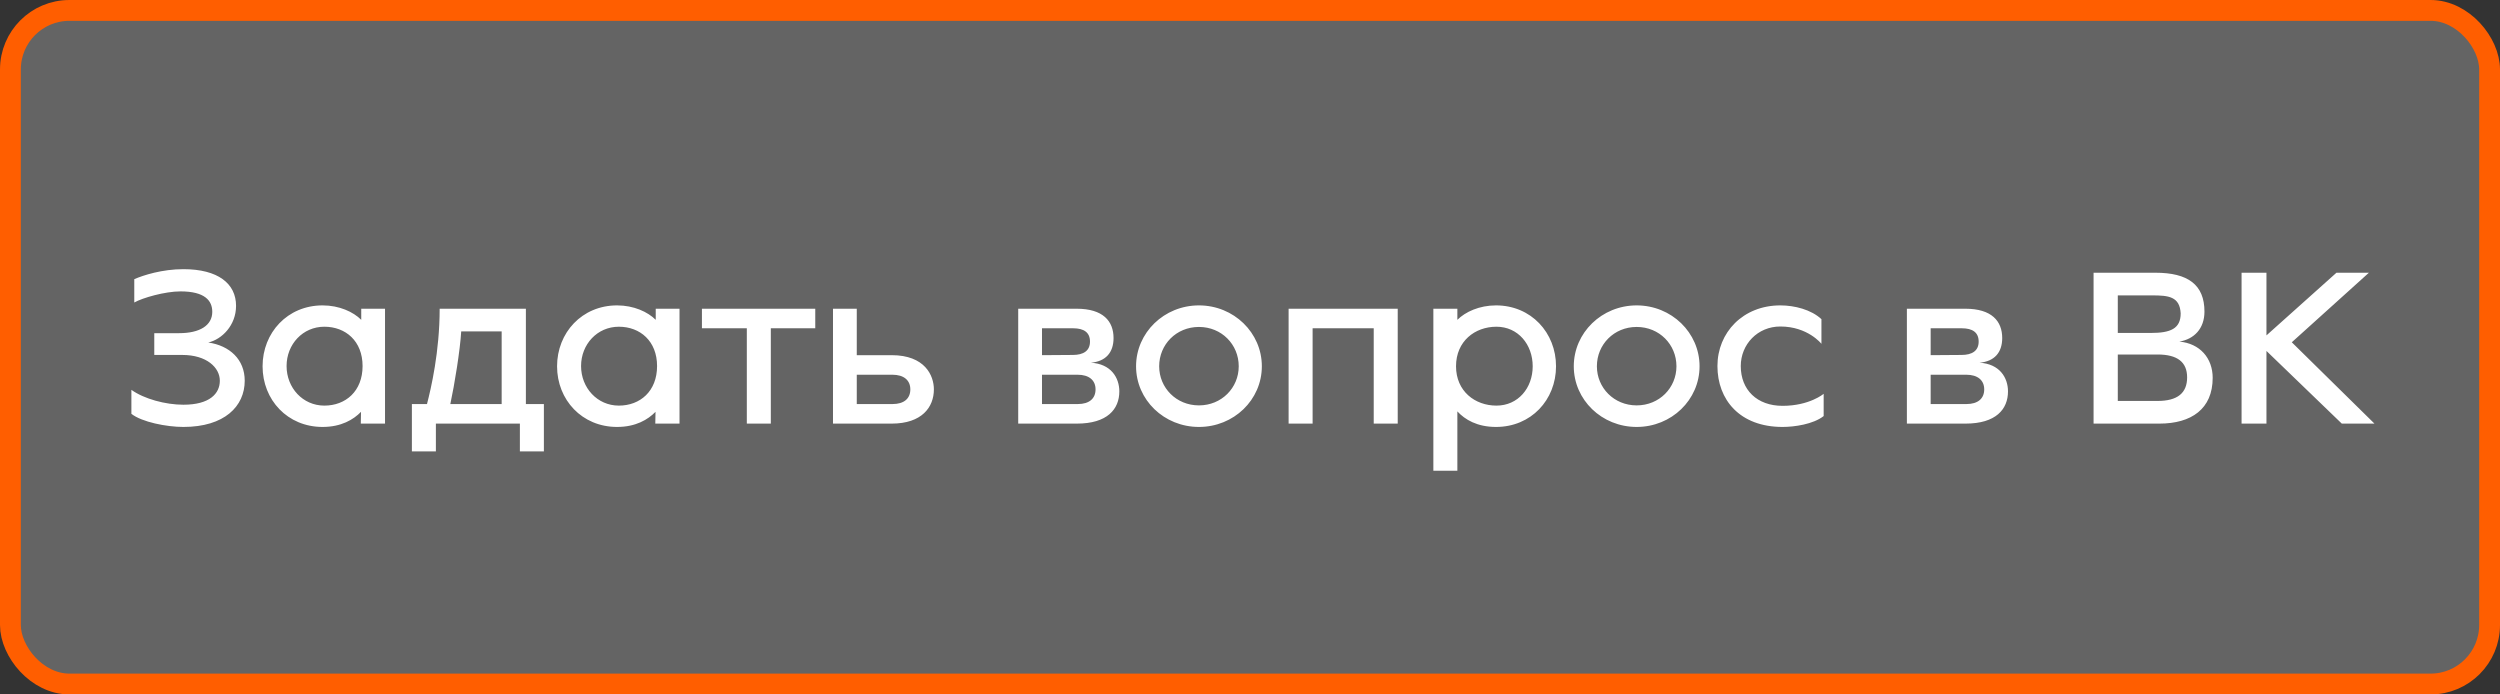 <?xml version="1.0" encoding="UTF-8"?> <svg xmlns="http://www.w3.org/2000/svg" width="360" height="100" viewBox="0 0 360 100" fill="none"><rect x="0" y="0" width="360" height="100" fill="#333333" stroke="none"/><rect x="1.5" y="1.5" width="357" height="97" rx="8.5" fill="white" fill-opacity="0.24" stroke="#FF5E00" stroke-width="3"></rect><path d="M26.408 61.48C23.976 61.48 20.424 60.776 18.92 59.592V56.136C20.744 57.448 23.848 58.28 26.408 58.28C30.184 58.28 31.656 56.68 31.656 54.824C31.656 52.936 29.768 51.112 26.248 51.112H22.216V47.976H25.8C28.776 47.976 30.568 46.856 30.568 44.904C30.568 43.304 29.512 41.96 25.992 41.96C23.752 41.96 20.52 42.888 19.336 43.56V40.2C20.648 39.624 23.368 38.76 26.408 38.76C31.4 38.76 33.992 40.84 33.992 44.04C33.992 46.856 31.944 48.872 29.992 49.32C33.064 49.768 35.24 51.752 35.24 54.824C35.24 58.504 32.328 61.48 26.408 61.48ZM46.451 61.48C41.395 61.48 37.811 57.576 37.811 52.744C37.811 47.912 41.395 43.976 46.451 43.976C48.851 43.976 50.867 44.904 52.019 46.056V44.456H55.443V61H51.955L51.987 59.304C50.899 60.424 49.139 61.48 46.451 61.48ZM46.707 58.408C49.779 58.408 52.211 56.328 52.211 52.712C52.211 49.128 49.779 47.048 46.707 47.048C43.603 47.048 41.267 49.576 41.267 52.712C41.267 55.848 43.603 58.408 46.707 58.408ZM59.311 65V58.184H61.487C62.063 55.944 63.311 50.664 63.311 44.456H75.727V58.184H78.319V65H74.863V61H62.767V65H59.311ZM64.847 58.184H72.239V47.72H66.415C66.255 50.44 65.455 55.368 64.847 58.184ZM88.858 61.48C83.802 61.48 80.218 57.576 80.218 52.744C80.218 47.912 83.802 43.976 88.858 43.976C91.257 43.976 93.273 44.904 94.425 46.056V44.456H97.85V61H94.362L94.394 59.304C93.305 60.424 91.546 61.48 88.858 61.48ZM89.114 58.408C92.186 58.408 94.618 56.328 94.618 52.712C94.618 49.128 92.186 47.048 89.114 47.048C86.01 47.048 83.674 49.576 83.674 52.712C83.674 55.848 86.01 58.408 89.114 58.408ZM107.542 61V47.272H101.078V44.456H117.398V47.272H110.998V61H107.542ZM119.951 61V44.456H123.375V51.144H128.399C133.199 51.144 134.479 54.088 134.479 56.072C134.479 58.632 132.751 61 128.399 61H119.951ZM123.375 58.184H128.527C130.191 58.184 131.087 57.384 131.087 56.072C131.087 54.76 130.159 53.96 128.495 53.96H123.375V58.184ZM146.623 61V44.456H155.039C158.847 44.456 160.351 46.248 160.351 48.68C160.351 50.76 159.231 52.04 157.087 52.232C159.967 52.392 161.183 54.376 161.183 56.36C161.183 58.92 159.455 61 155.071 61H146.623ZM150.047 51.144C150.047 51.144 152.703 51.112 154.495 51.112C156.031 51.112 156.959 50.504 156.959 49.192C156.959 47.88 156.095 47.272 154.527 47.272H150.047V51.144ZM150.047 58.184H155.199C156.863 58.184 157.759 57.384 157.759 56.072C157.759 54.76 156.831 53.96 155.167 53.96H150.047V58.184ZM172.649 61.48C167.625 61.48 163.593 57.576 163.593 52.744C163.593 47.912 167.625 43.976 172.649 43.976C177.673 43.976 181.705 47.912 181.705 52.744C181.705 57.576 177.673 61.48 172.649 61.48ZM172.649 58.376C175.913 58.376 178.377 55.848 178.377 52.744C178.377 49.608 175.913 47.08 172.649 47.08C169.385 47.08 166.921 49.608 166.921 52.744C166.921 55.848 169.385 58.376 172.649 58.376ZM185.56 61V44.456H201.272V61H197.816V47.272H189.016V61H185.56ZM206.404 67.784V44.456H209.86V46.056C211.012 44.904 213.028 43.976 215.428 43.976C220.484 43.976 224.068 47.912 224.068 52.744C224.068 57.576 220.484 61.48 215.428 61.48C212.708 61.48 210.948 60.424 209.86 59.24V67.784H206.404ZM215.492 58.408C218.596 58.408 220.708 55.88 220.708 52.744C220.708 49.608 218.596 47.048 215.492 47.048C212.388 47.048 209.668 49.128 209.668 52.744C209.668 56.328 212.388 58.408 215.492 58.408ZM235.68 61.48C230.656 61.48 226.624 57.576 226.624 52.744C226.624 47.912 230.656 43.976 235.68 43.976C240.704 43.976 244.736 47.912 244.736 52.744C244.736 57.576 240.704 61.48 235.68 61.48ZM235.68 58.376C238.944 58.376 241.408 55.848 241.408 52.744C241.408 49.608 238.944 47.08 235.68 47.08C232.416 47.08 229.952 49.608 229.952 52.744C229.952 55.848 232.416 58.376 235.68 58.376ZM256.687 61.48C250.511 61.48 247.311 57.544 247.311 52.712C247.311 47.88 250.991 43.976 256.367 43.976C258.415 43.976 260.815 44.584 262.287 45.96V49.512C262.287 49.512 260.335 47.016 256.367 47.016C253.103 47.016 250.671 49.576 250.671 52.712C250.671 56.136 253.007 58.44 256.687 58.44C260.559 58.44 262.607 56.712 262.607 56.712V59.912C261.103 61.096 258.383 61.48 256.687 61.48ZM274.591 61V44.456H283.007C286.815 44.456 288.319 46.248 288.319 48.68C288.319 50.76 287.199 52.04 285.055 52.232C287.935 52.392 289.151 54.376 289.151 56.36C289.151 58.92 287.423 61 283.039 61H274.591ZM278.015 51.144C278.015 51.144 280.671 51.112 282.463 51.112C283.999 51.112 284.927 50.504 284.927 49.192C284.927 47.88 284.063 47.272 282.495 47.272H278.015V51.144ZM278.015 58.184H283.167C284.831 58.184 285.727 57.384 285.727 56.072C285.727 54.76 284.799 53.96 283.135 53.96H278.015V58.184ZM313.826 49.192C316.77 49.448 318.626 51.56 318.626 54.408C318.626 58.888 315.554 61 310.946 61H301.474V39.272H310.37C315.074 39.272 317.442 41 317.442 44.872C317.442 47.336 315.938 48.84 313.826 49.192ZM309.922 42.536H304.962V47.944H309.73C312.546 47.944 314.018 47.336 314.018 45.128C313.89 42.696 312.258 42.536 309.922 42.536ZM310.69 57.736C313.538 57.736 314.946 56.616 314.946 54.344C314.946 52.136 313.538 51.048 310.69 51.048H304.962V57.736H310.69ZM322.786 61V39.272H326.37V48.296L336.45 39.272H341.122L330.018 49.288L341.922 61H337.218L326.37 50.536V61H322.786Z" fill="white"></path></svg> 